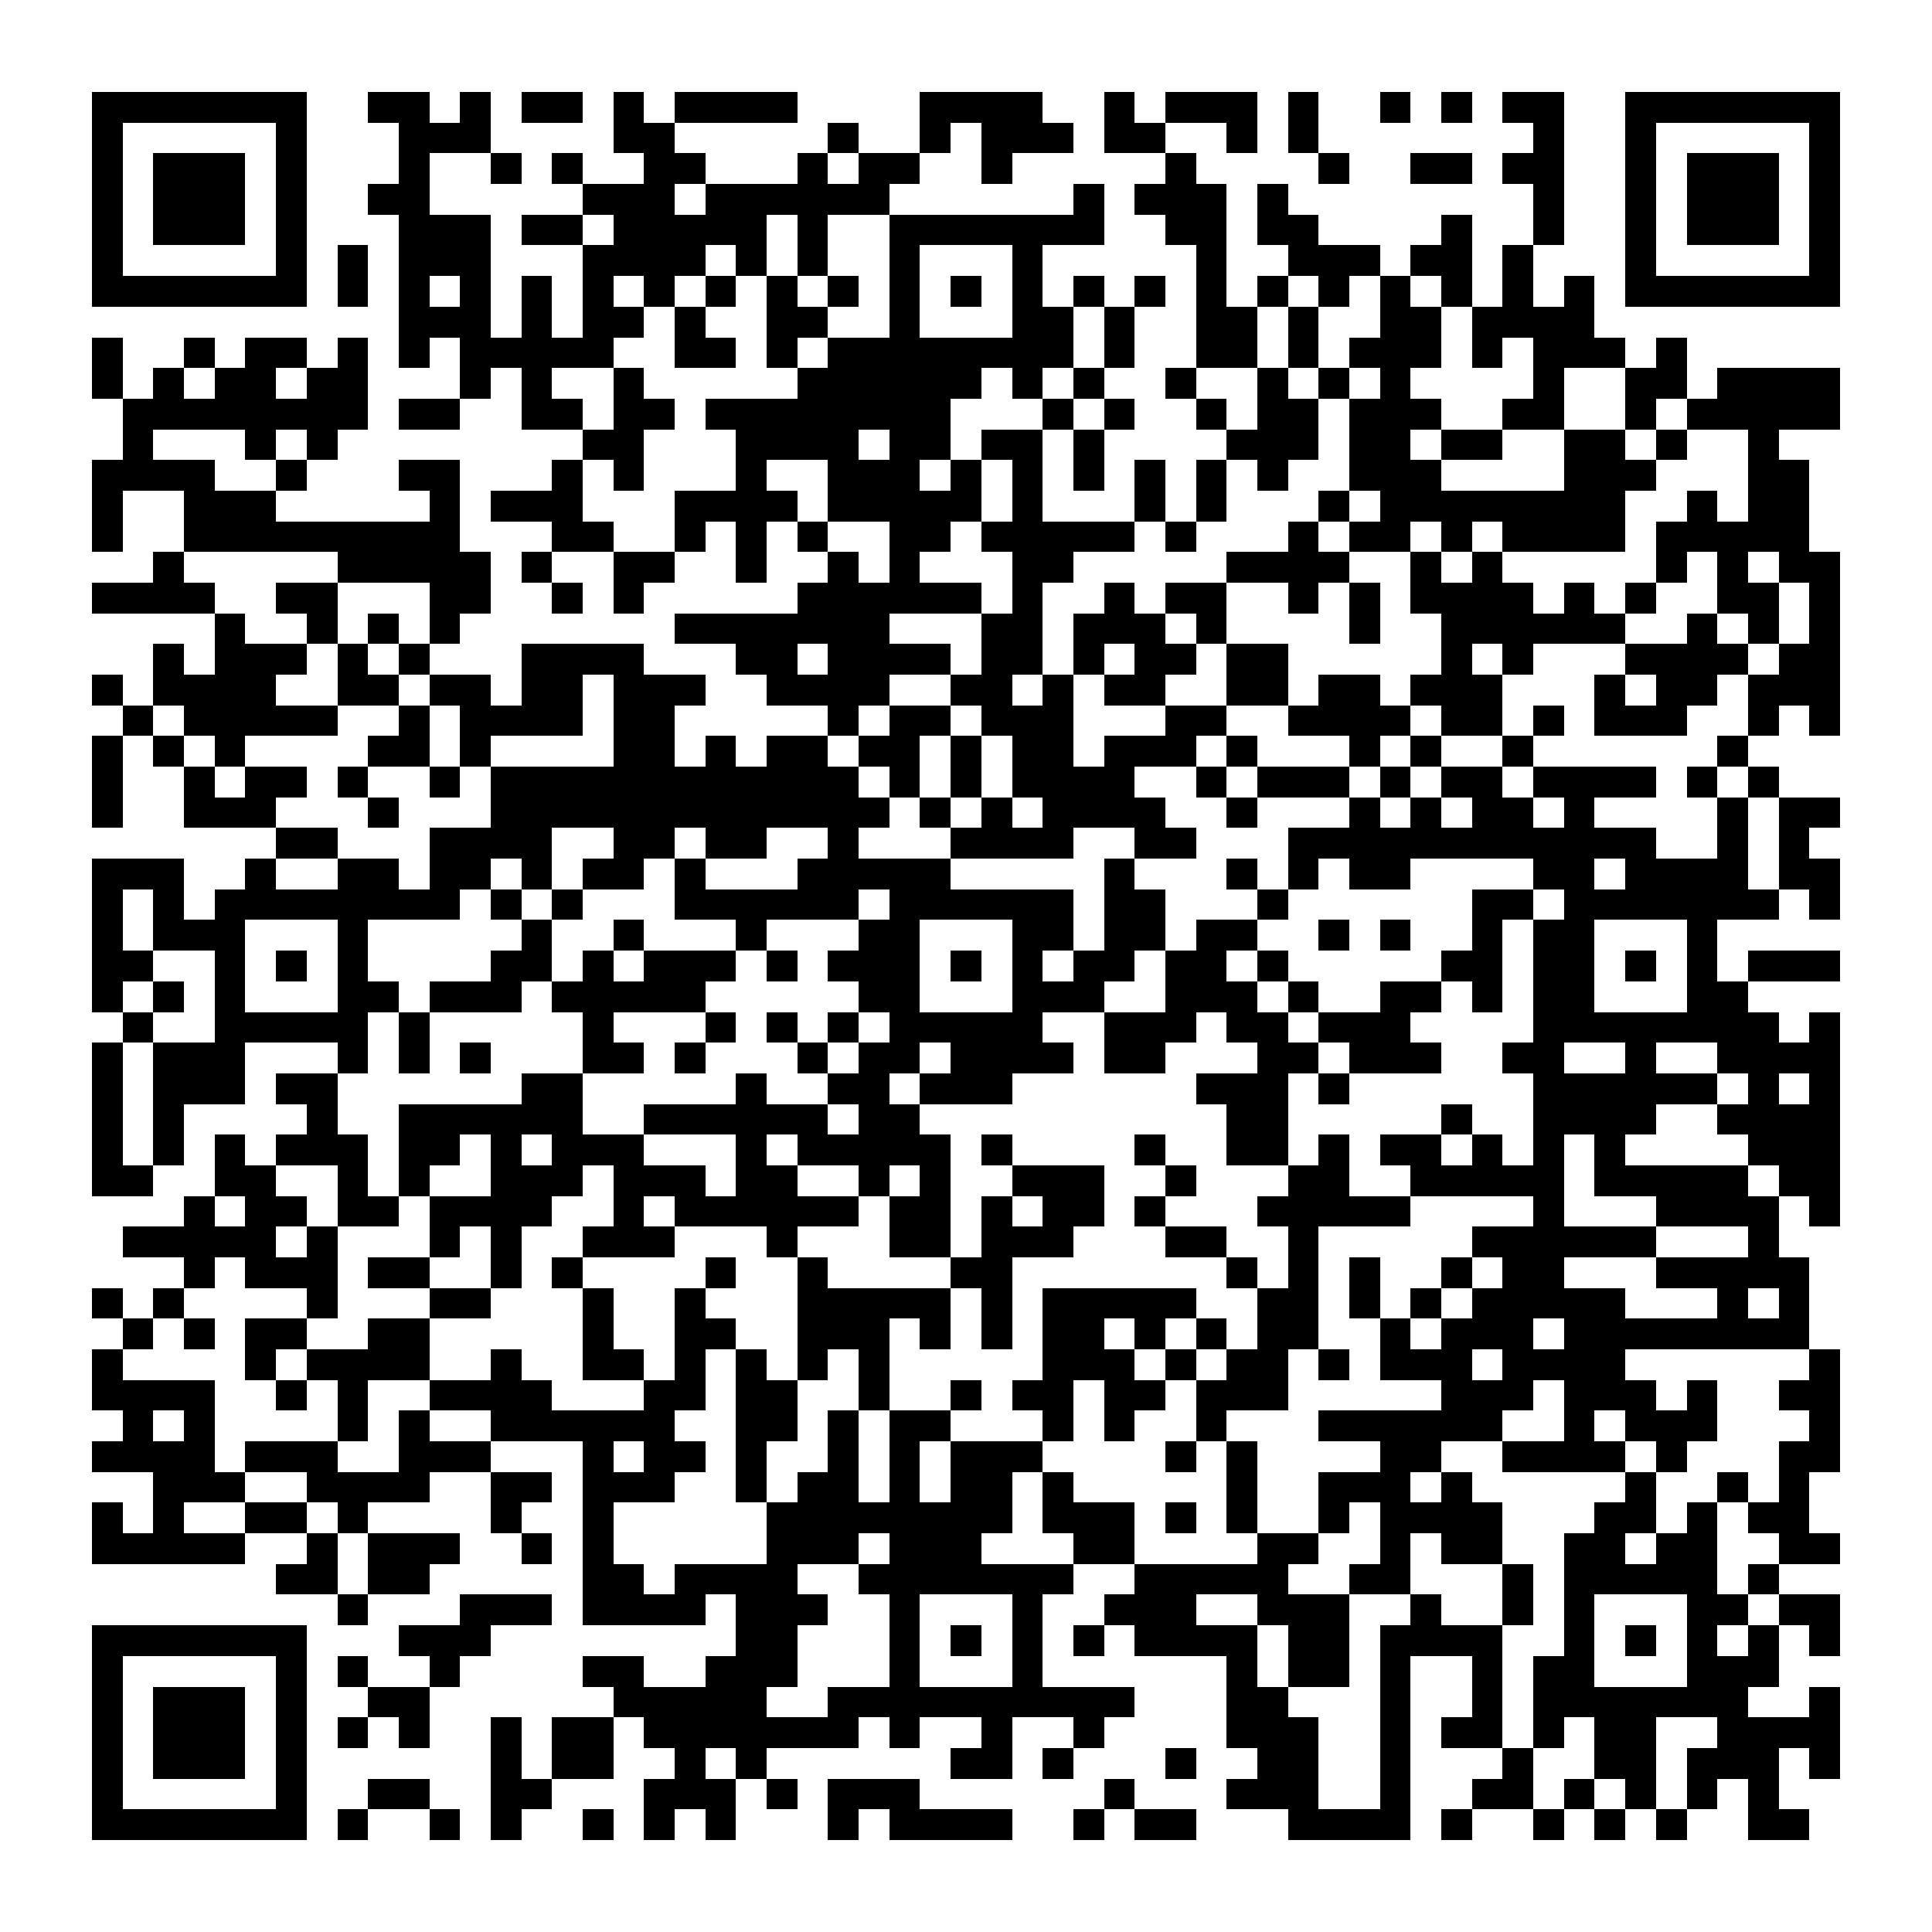 <?xml version="1.0" encoding="UTF-8"?><svg xmlns="http://www.w3.org/2000/svg" width="256" height="256" viewBox="0 0 63 63" shape-rendering="crispEdges"><rect x="0" y="0" width="63" height="63" fill="#ffffff" /><rect x="3" y="3" width="7" height="1" fill="#000000" /><rect x="12" y="3" width="2" height="1" fill="#000000" /><rect x="15" y="3" width="1" height="1" fill="#000000" /><rect x="17" y="3" width="2" height="1" fill="#000000" /><rect x="20" y="3" width="1" height="1" fill="#000000" /><rect x="22" y="3" width="4" height="1" fill="#000000" /><rect x="30" y="3" width="4" height="1" fill="#000000" /><rect x="36" y="3" width="1" height="1" fill="#000000" /><rect x="38" y="3" width="3" height="1" fill="#000000" /><rect x="42" y="3" width="1" height="1" fill="#000000" /><rect x="45" y="3" width="1" height="1" fill="#000000" /><rect x="47" y="3" width="1" height="1" fill="#000000" /><rect x="49" y="3" width="2" height="1" fill="#000000" /><rect x="53" y="3" width="7" height="1" fill="#000000" /><rect x="3" y="4" width="1" height="1" fill="#000000" /><rect x="9" y="4" width="1" height="1" fill="#000000" /><rect x="13" y="4" width="3" height="1" fill="#000000" /><rect x="20" y="4" width="2" height="1" fill="#000000" /><rect x="27" y="4" width="1" height="1" fill="#000000" /><rect x="30" y="4" width="1" height="1" fill="#000000" /><rect x="32" y="4" width="3" height="1" fill="#000000" /><rect x="36" y="4" width="2" height="1" fill="#000000" /><rect x="40" y="4" width="1" height="1" fill="#000000" /><rect x="42" y="4" width="1" height="1" fill="#000000" /><rect x="50" y="4" width="1" height="1" fill="#000000" /><rect x="53" y="4" width="1" height="1" fill="#000000" /><rect x="59" y="4" width="1" height="1" fill="#000000" /><rect x="3" y="5" width="1" height="1" fill="#000000" /><rect x="5" y="5" width="3" height="1" fill="#000000" /><rect x="9" y="5" width="1" height="1" fill="#000000" /><rect x="13" y="5" width="1" height="1" fill="#000000" /><rect x="16" y="5" width="1" height="1" fill="#000000" /><rect x="18" y="5" width="1" height="1" fill="#000000" /><rect x="21" y="5" width="2" height="1" fill="#000000" /><rect x="26" y="5" width="1" height="1" fill="#000000" /><rect x="28" y="5" width="2" height="1" fill="#000000" /><rect x="32" y="5" width="1" height="1" fill="#000000" /><rect x="38" y="5" width="1" height="1" fill="#000000" /><rect x="43" y="5" width="1" height="1" fill="#000000" /><rect x="46" y="5" width="2" height="1" fill="#000000" /><rect x="49" y="5" width="2" height="1" fill="#000000" /><rect x="53" y="5" width="1" height="1" fill="#000000" /><rect x="55" y="5" width="3" height="1" fill="#000000" /><rect x="59" y="5" width="1" height="1" fill="#000000" /><rect x="3" y="6" width="1" height="1" fill="#000000" /><rect x="5" y="6" width="3" height="1" fill="#000000" /><rect x="9" y="6" width="1" height="1" fill="#000000" /><rect x="12" y="6" width="2" height="1" fill="#000000" /><rect x="19" y="6" width="3" height="1" fill="#000000" /><rect x="23" y="6" width="6" height="1" fill="#000000" /><rect x="35" y="6" width="1" height="1" fill="#000000" /><rect x="37" y="6" width="3" height="1" fill="#000000" /><rect x="41" y="6" width="1" height="1" fill="#000000" /><rect x="50" y="6" width="1" height="1" fill="#000000" /><rect x="53" y="6" width="1" height="1" fill="#000000" /><rect x="55" y="6" width="3" height="1" fill="#000000" /><rect x="59" y="6" width="1" height="1" fill="#000000" /><rect x="3" y="7" width="1" height="1" fill="#000000" /><rect x="5" y="7" width="3" height="1" fill="#000000" /><rect x="9" y="7" width="1" height="1" fill="#000000" /><rect x="13" y="7" width="3" height="1" fill="#000000" /><rect x="17" y="7" width="2" height="1" fill="#000000" /><rect x="20" y="7" width="5" height="1" fill="#000000" /><rect x="26" y="7" width="1" height="1" fill="#000000" /><rect x="29" y="7" width="7" height="1" fill="#000000" /><rect x="38" y="7" width="2" height="1" fill="#000000" /><rect x="41" y="7" width="2" height="1" fill="#000000" /><rect x="47" y="7" width="1" height="1" fill="#000000" /><rect x="50" y="7" width="1" height="1" fill="#000000" /><rect x="53" y="7" width="1" height="1" fill="#000000" /><rect x="55" y="7" width="3" height="1" fill="#000000" /><rect x="59" y="7" width="1" height="1" fill="#000000" /><rect x="3" y="8" width="1" height="1" fill="#000000" /><rect x="9" y="8" width="1" height="1" fill="#000000" /><rect x="11" y="8" width="1" height="1" fill="#000000" /><rect x="13" y="8" width="3" height="1" fill="#000000" /><rect x="19" y="8" width="4" height="1" fill="#000000" /><rect x="24" y="8" width="1" height="1" fill="#000000" /><rect x="26" y="8" width="1" height="1" fill="#000000" /><rect x="29" y="8" width="1" height="1" fill="#000000" /><rect x="33" y="8" width="1" height="1" fill="#000000" /><rect x="39" y="8" width="1" height="1" fill="#000000" /><rect x="42" y="8" width="3" height="1" fill="#000000" /><rect x="46" y="8" width="2" height="1" fill="#000000" /><rect x="49" y="8" width="1" height="1" fill="#000000" /><rect x="53" y="8" width="1" height="1" fill="#000000" /><rect x="59" y="8" width="1" height="1" fill="#000000" /><rect x="3" y="9" width="7" height="1" fill="#000000" /><rect x="11" y="9" width="1" height="1" fill="#000000" /><rect x="13" y="9" width="1" height="1" fill="#000000" /><rect x="15" y="9" width="1" height="1" fill="#000000" /><rect x="17" y="9" width="1" height="1" fill="#000000" /><rect x="19" y="9" width="1" height="1" fill="#000000" /><rect x="21" y="9" width="1" height="1" fill="#000000" /><rect x="23" y="9" width="1" height="1" fill="#000000" /><rect x="25" y="9" width="1" height="1" fill="#000000" /><rect x="27" y="9" width="1" height="1" fill="#000000" /><rect x="29" y="9" width="1" height="1" fill="#000000" /><rect x="31" y="9" width="1" height="1" fill="#000000" /><rect x="33" y="9" width="1" height="1" fill="#000000" /><rect x="35" y="9" width="1" height="1" fill="#000000" /><rect x="37" y="9" width="1" height="1" fill="#000000" /><rect x="39" y="9" width="1" height="1" fill="#000000" /><rect x="41" y="9" width="1" height="1" fill="#000000" /><rect x="43" y="9" width="1" height="1" fill="#000000" /><rect x="45" y="9" width="1" height="1" fill="#000000" /><rect x="47" y="9" width="1" height="1" fill="#000000" /><rect x="49" y="9" width="1" height="1" fill="#000000" /><rect x="51" y="9" width="1" height="1" fill="#000000" /><rect x="53" y="9" width="7" height="1" fill="#000000" /><rect x="13" y="10" width="3" height="1" fill="#000000" /><rect x="17" y="10" width="1" height="1" fill="#000000" /><rect x="19" y="10" width="2" height="1" fill="#000000" /><rect x="22" y="10" width="1" height="1" fill="#000000" /><rect x="25" y="10" width="2" height="1" fill="#000000" /><rect x="29" y="10" width="1" height="1" fill="#000000" /><rect x="33" y="10" width="2" height="1" fill="#000000" /><rect x="36" y="10" width="1" height="1" fill="#000000" /><rect x="39" y="10" width="2" height="1" fill="#000000" /><rect x="42" y="10" width="1" height="1" fill="#000000" /><rect x="45" y="10" width="2" height="1" fill="#000000" /><rect x="48" y="10" width="4" height="1" fill="#000000" /><rect x="3" y="11" width="1" height="1" fill="#000000" /><rect x="6" y="11" width="1" height="1" fill="#000000" /><rect x="8" y="11" width="2" height="1" fill="#000000" /><rect x="11" y="11" width="1" height="1" fill="#000000" /><rect x="13" y="11" width="1" height="1" fill="#000000" /><rect x="15" y="11" width="5" height="1" fill="#000000" /><rect x="22" y="11" width="2" height="1" fill="#000000" /><rect x="25" y="11" width="1" height="1" fill="#000000" /><rect x="27" y="11" width="8" height="1" fill="#000000" /><rect x="36" y="11" width="1" height="1" fill="#000000" /><rect x="39" y="11" width="2" height="1" fill="#000000" /><rect x="42" y="11" width="1" height="1" fill="#000000" /><rect x="44" y="11" width="3" height="1" fill="#000000" /><rect x="48" y="11" width="1" height="1" fill="#000000" /><rect x="50" y="11" width="3" height="1" fill="#000000" /><rect x="54" y="11" width="1" height="1" fill="#000000" /><rect x="3" y="12" width="1" height="1" fill="#000000" /><rect x="5" y="12" width="1" height="1" fill="#000000" /><rect x="7" y="12" width="2" height="1" fill="#000000" /><rect x="10" y="12" width="2" height="1" fill="#000000" /><rect x="15" y="12" width="1" height="1" fill="#000000" /><rect x="17" y="12" width="1" height="1" fill="#000000" /><rect x="20" y="12" width="1" height="1" fill="#000000" /><rect x="26" y="12" width="6" height="1" fill="#000000" /><rect x="33" y="12" width="1" height="1" fill="#000000" /><rect x="35" y="12" width="1" height="1" fill="#000000" /><rect x="38" y="12" width="1" height="1" fill="#000000" /><rect x="41" y="12" width="1" height="1" fill="#000000" /><rect x="43" y="12" width="1" height="1" fill="#000000" /><rect x="45" y="12" width="1" height="1" fill="#000000" /><rect x="50" y="12" width="1" height="1" fill="#000000" /><rect x="53" y="12" width="2" height="1" fill="#000000" /><rect x="56" y="12" width="4" height="1" fill="#000000" /><rect x="4" y="13" width="8" height="1" fill="#000000" /><rect x="13" y="13" width="2" height="1" fill="#000000" /><rect x="17" y="13" width="2" height="1" fill="#000000" /><rect x="20" y="13" width="2" height="1" fill="#000000" /><rect x="23" y="13" width="8" height="1" fill="#000000" /><rect x="34" y="13" width="1" height="1" fill="#000000" /><rect x="36" y="13" width="1" height="1" fill="#000000" /><rect x="39" y="13" width="1" height="1" fill="#000000" /><rect x="41" y="13" width="2" height="1" fill="#000000" /><rect x="44" y="13" width="3" height="1" fill="#000000" /><rect x="49" y="13" width="2" height="1" fill="#000000" /><rect x="53" y="13" width="1" height="1" fill="#000000" /><rect x="55" y="13" width="5" height="1" fill="#000000" /><rect x="4" y="14" width="1" height="1" fill="#000000" /><rect x="8" y="14" width="1" height="1" fill="#000000" /><rect x="10" y="14" width="1" height="1" fill="#000000" /><rect x="19" y="14" width="2" height="1" fill="#000000" /><rect x="24" y="14" width="4" height="1" fill="#000000" /><rect x="29" y="14" width="2" height="1" fill="#000000" /><rect x="32" y="14" width="2" height="1" fill="#000000" /><rect x="35" y="14" width="1" height="1" fill="#000000" /><rect x="40" y="14" width="3" height="1" fill="#000000" /><rect x="44" y="14" width="2" height="1" fill="#000000" /><rect x="47" y="14" width="2" height="1" fill="#000000" /><rect x="51" y="14" width="2" height="1" fill="#000000" /><rect x="54" y="14" width="1" height="1" fill="#000000" /><rect x="57" y="14" width="1" height="1" fill="#000000" /><rect x="3" y="15" width="4" height="1" fill="#000000" /><rect x="9" y="15" width="1" height="1" fill="#000000" /><rect x="13" y="15" width="2" height="1" fill="#000000" /><rect x="18" y="15" width="1" height="1" fill="#000000" /><rect x="20" y="15" width="1" height="1" fill="#000000" /><rect x="24" y="15" width="1" height="1" fill="#000000" /><rect x="27" y="15" width="3" height="1" fill="#000000" /><rect x="31" y="15" width="1" height="1" fill="#000000" /><rect x="33" y="15" width="1" height="1" fill="#000000" /><rect x="35" y="15" width="1" height="1" fill="#000000" /><rect x="37" y="15" width="1" height="1" fill="#000000" /><rect x="39" y="15" width="1" height="1" fill="#000000" /><rect x="41" y="15" width="1" height="1" fill="#000000" /><rect x="44" y="15" width="3" height="1" fill="#000000" /><rect x="51" y="15" width="3" height="1" fill="#000000" /><rect x="57" y="15" width="2" height="1" fill="#000000" /><rect x="3" y="16" width="1" height="1" fill="#000000" /><rect x="6" y="16" width="3" height="1" fill="#000000" /><rect x="14" y="16" width="1" height="1" fill="#000000" /><rect x="16" y="16" width="3" height="1" fill="#000000" /><rect x="22" y="16" width="4" height="1" fill="#000000" /><rect x="27" y="16" width="5" height="1" fill="#000000" /><rect x="33" y="16" width="1" height="1" fill="#000000" /><rect x="37" y="16" width="1" height="1" fill="#000000" /><rect x="39" y="16" width="1" height="1" fill="#000000" /><rect x="43" y="16" width="1" height="1" fill="#000000" /><rect x="45" y="16" width="8" height="1" fill="#000000" /><rect x="55" y="16" width="1" height="1" fill="#000000" /><rect x="57" y="16" width="2" height="1" fill="#000000" /><rect x="3" y="17" width="1" height="1" fill="#000000" /><rect x="6" y="17" width="9" height="1" fill="#000000" /><rect x="18" y="17" width="2" height="1" fill="#000000" /><rect x="22" y="17" width="1" height="1" fill="#000000" /><rect x="24" y="17" width="1" height="1" fill="#000000" /><rect x="26" y="17" width="1" height="1" fill="#000000" /><rect x="29" y="17" width="2" height="1" fill="#000000" /><rect x="32" y="17" width="5" height="1" fill="#000000" /><rect x="38" y="17" width="1" height="1" fill="#000000" /><rect x="42" y="17" width="1" height="1" fill="#000000" /><rect x="44" y="17" width="2" height="1" fill="#000000" /><rect x="47" y="17" width="1" height="1" fill="#000000" /><rect x="49" y="17" width="4" height="1" fill="#000000" /><rect x="54" y="17" width="5" height="1" fill="#000000" /><rect x="5" y="18" width="1" height="1" fill="#000000" /><rect x="11" y="18" width="5" height="1" fill="#000000" /><rect x="17" y="18" width="1" height="1" fill="#000000" /><rect x="20" y="18" width="2" height="1" fill="#000000" /><rect x="24" y="18" width="1" height="1" fill="#000000" /><rect x="27" y="18" width="1" height="1" fill="#000000" /><rect x="29" y="18" width="1" height="1" fill="#000000" /><rect x="33" y="18" width="2" height="1" fill="#000000" /><rect x="40" y="18" width="4" height="1" fill="#000000" /><rect x="46" y="18" width="1" height="1" fill="#000000" /><rect x="48" y="18" width="1" height="1" fill="#000000" /><rect x="54" y="18" width="1" height="1" fill="#000000" /><rect x="56" y="18" width="1" height="1" fill="#000000" /><rect x="58" y="18" width="2" height="1" fill="#000000" /><rect x="3" y="19" width="4" height="1" fill="#000000" /><rect x="9" y="19" width="2" height="1" fill="#000000" /><rect x="14" y="19" width="2" height="1" fill="#000000" /><rect x="18" y="19" width="1" height="1" fill="#000000" /><rect x="20" y="19" width="1" height="1" fill="#000000" /><rect x="26" y="19" width="6" height="1" fill="#000000" /><rect x="33" y="19" width="1" height="1" fill="#000000" /><rect x="36" y="19" width="1" height="1" fill="#000000" /><rect x="38" y="19" width="2" height="1" fill="#000000" /><rect x="42" y="19" width="1" height="1" fill="#000000" /><rect x="44" y="19" width="1" height="1" fill="#000000" /><rect x="46" y="19" width="4" height="1" fill="#000000" /><rect x="51" y="19" width="1" height="1" fill="#000000" /><rect x="53" y="19" width="1" height="1" fill="#000000" /><rect x="56" y="19" width="2" height="1" fill="#000000" /><rect x="59" y="19" width="1" height="1" fill="#000000" /><rect x="7" y="20" width="1" height="1" fill="#000000" /><rect x="10" y="20" width="1" height="1" fill="#000000" /><rect x="12" y="20" width="1" height="1" fill="#000000" /><rect x="14" y="20" width="1" height="1" fill="#000000" /><rect x="22" y="20" width="7" height="1" fill="#000000" /><rect x="32" y="20" width="2" height="1" fill="#000000" /><rect x="35" y="20" width="3" height="1" fill="#000000" /><rect x="39" y="20" width="1" height="1" fill="#000000" /><rect x="44" y="20" width="1" height="1" fill="#000000" /><rect x="47" y="20" width="6" height="1" fill="#000000" /><rect x="55" y="20" width="1" height="1" fill="#000000" /><rect x="57" y="20" width="1" height="1" fill="#000000" /><rect x="59" y="20" width="1" height="1" fill="#000000" /><rect x="5" y="21" width="1" height="1" fill="#000000" /><rect x="7" y="21" width="3" height="1" fill="#000000" /><rect x="11" y="21" width="1" height="1" fill="#000000" /><rect x="13" y="21" width="1" height="1" fill="#000000" /><rect x="17" y="21" width="4" height="1" fill="#000000" /><rect x="24" y="21" width="2" height="1" fill="#000000" /><rect x="27" y="21" width="4" height="1" fill="#000000" /><rect x="32" y="21" width="2" height="1" fill="#000000" /><rect x="35" y="21" width="1" height="1" fill="#000000" /><rect x="37" y="21" width="2" height="1" fill="#000000" /><rect x="40" y="21" width="2" height="1" fill="#000000" /><rect x="47" y="21" width="1" height="1" fill="#000000" /><rect x="49" y="21" width="1" height="1" fill="#000000" /><rect x="53" y="21" width="4" height="1" fill="#000000" /><rect x="58" y="21" width="2" height="1" fill="#000000" /><rect x="3" y="22" width="1" height="1" fill="#000000" /><rect x="5" y="22" width="4" height="1" fill="#000000" /><rect x="11" y="22" width="2" height="1" fill="#000000" /><rect x="14" y="22" width="2" height="1" fill="#000000" /><rect x="17" y="22" width="2" height="1" fill="#000000" /><rect x="20" y="22" width="3" height="1" fill="#000000" /><rect x="25" y="22" width="4" height="1" fill="#000000" /><rect x="31" y="22" width="2" height="1" fill="#000000" /><rect x="34" y="22" width="1" height="1" fill="#000000" /><rect x="36" y="22" width="2" height="1" fill="#000000" /><rect x="40" y="22" width="2" height="1" fill="#000000" /><rect x="43" y="22" width="2" height="1" fill="#000000" /><rect x="46" y="22" width="3" height="1" fill="#000000" /><rect x="52" y="22" width="1" height="1" fill="#000000" /><rect x="54" y="22" width="2" height="1" fill="#000000" /><rect x="57" y="22" width="3" height="1" fill="#000000" /><rect x="4" y="23" width="1" height="1" fill="#000000" /><rect x="6" y="23" width="5" height="1" fill="#000000" /><rect x="13" y="23" width="1" height="1" fill="#000000" /><rect x="15" y="23" width="4" height="1" fill="#000000" /><rect x="20" y="23" width="2" height="1" fill="#000000" /><rect x="27" y="23" width="1" height="1" fill="#000000" /><rect x="29" y="23" width="2" height="1" fill="#000000" /><rect x="32" y="23" width="3" height="1" fill="#000000" /><rect x="38" y="23" width="2" height="1" fill="#000000" /><rect x="42" y="23" width="4" height="1" fill="#000000" /><rect x="47" y="23" width="2" height="1" fill="#000000" /><rect x="50" y="23" width="1" height="1" fill="#000000" /><rect x="52" y="23" width="3" height="1" fill="#000000" /><rect x="57" y="23" width="1" height="1" fill="#000000" /><rect x="59" y="23" width="1" height="1" fill="#000000" /><rect x="3" y="24" width="1" height="1" fill="#000000" /><rect x="5" y="24" width="1" height="1" fill="#000000" /><rect x="7" y="24" width="1" height="1" fill="#000000" /><rect x="12" y="24" width="2" height="1" fill="#000000" /><rect x="15" y="24" width="1" height="1" fill="#000000" /><rect x="20" y="24" width="2" height="1" fill="#000000" /><rect x="23" y="24" width="1" height="1" fill="#000000" /><rect x="25" y="24" width="2" height="1" fill="#000000" /><rect x="28" y="24" width="2" height="1" fill="#000000" /><rect x="31" y="24" width="1" height="1" fill="#000000" /><rect x="33" y="24" width="2" height="1" fill="#000000" /><rect x="36" y="24" width="3" height="1" fill="#000000" /><rect x="40" y="24" width="1" height="1" fill="#000000" /><rect x="44" y="24" width="1" height="1" fill="#000000" /><rect x="46" y="24" width="1" height="1" fill="#000000" /><rect x="49" y="24" width="1" height="1" fill="#000000" /><rect x="56" y="24" width="1" height="1" fill="#000000" /><rect x="3" y="25" width="1" height="1" fill="#000000" /><rect x="6" y="25" width="1" height="1" fill="#000000" /><rect x="8" y="25" width="2" height="1" fill="#000000" /><rect x="11" y="25" width="1" height="1" fill="#000000" /><rect x="14" y="25" width="1" height="1" fill="#000000" /><rect x="16" y="25" width="12" height="1" fill="#000000" /><rect x="29" y="25" width="1" height="1" fill="#000000" /><rect x="31" y="25" width="1" height="1" fill="#000000" /><rect x="33" y="25" width="4" height="1" fill="#000000" /><rect x="39" y="25" width="1" height="1" fill="#000000" /><rect x="41" y="25" width="3" height="1" fill="#000000" /><rect x="45" y="25" width="1" height="1" fill="#000000" /><rect x="47" y="25" width="2" height="1" fill="#000000" /><rect x="50" y="25" width="4" height="1" fill="#000000" /><rect x="55" y="25" width="1" height="1" fill="#000000" /><rect x="57" y="25" width="1" height="1" fill="#000000" /><rect x="3" y="26" width="1" height="1" fill="#000000" /><rect x="6" y="26" width="3" height="1" fill="#000000" /><rect x="12" y="26" width="1" height="1" fill="#000000" /><rect x="16" y="26" width="13" height="1" fill="#000000" /><rect x="30" y="26" width="1" height="1" fill="#000000" /><rect x="32" y="26" width="1" height="1" fill="#000000" /><rect x="34" y="26" width="4" height="1" fill="#000000" /><rect x="40" y="26" width="1" height="1" fill="#000000" /><rect x="44" y="26" width="1" height="1" fill="#000000" /><rect x="46" y="26" width="1" height="1" fill="#000000" /><rect x="48" y="26" width="2" height="1" fill="#000000" /><rect x="51" y="26" width="1" height="1" fill="#000000" /><rect x="56" y="26" width="1" height="1" fill="#000000" /><rect x="58" y="26" width="2" height="1" fill="#000000" /><rect x="9" y="27" width="2" height="1" fill="#000000" /><rect x="14" y="27" width="4" height="1" fill="#000000" /><rect x="20" y="27" width="2" height="1" fill="#000000" /><rect x="23" y="27" width="2" height="1" fill="#000000" /><rect x="27" y="27" width="1" height="1" fill="#000000" /><rect x="31" y="27" width="4" height="1" fill="#000000" /><rect x="37" y="27" width="2" height="1" fill="#000000" /><rect x="42" y="27" width="12" height="1" fill="#000000" /><rect x="56" y="27" width="1" height="1" fill="#000000" /><rect x="58" y="27" width="1" height="1" fill="#000000" /><rect x="3" y="28" width="3" height="1" fill="#000000" /><rect x="8" y="28" width="1" height="1" fill="#000000" /><rect x="11" y="28" width="2" height="1" fill="#000000" /><rect x="14" y="28" width="2" height="1" fill="#000000" /><rect x="17" y="28" width="1" height="1" fill="#000000" /><rect x="19" y="28" width="2" height="1" fill="#000000" /><rect x="22" y="28" width="1" height="1" fill="#000000" /><rect x="26" y="28" width="5" height="1" fill="#000000" /><rect x="36" y="28" width="1" height="1" fill="#000000" /><rect x="40" y="28" width="1" height="1" fill="#000000" /><rect x="42" y="28" width="1" height="1" fill="#000000" /><rect x="44" y="28" width="2" height="1" fill="#000000" /><rect x="50" y="28" width="2" height="1" fill="#000000" /><rect x="53" y="28" width="4" height="1" fill="#000000" /><rect x="58" y="28" width="2" height="1" fill="#000000" /><rect x="3" y="29" width="1" height="1" fill="#000000" /><rect x="5" y="29" width="1" height="1" fill="#000000" /><rect x="7" y="29" width="8" height="1" fill="#000000" /><rect x="16" y="29" width="1" height="1" fill="#000000" /><rect x="18" y="29" width="1" height="1" fill="#000000" /><rect x="22" y="29" width="6" height="1" fill="#000000" /><rect x="29" y="29" width="6" height="1" fill="#000000" /><rect x="36" y="29" width="2" height="1" fill="#000000" /><rect x="41" y="29" width="1" height="1" fill="#000000" /><rect x="48" y="29" width="2" height="1" fill="#000000" /><rect x="51" y="29" width="7" height="1" fill="#000000" /><rect x="59" y="29" width="1" height="1" fill="#000000" /><rect x="3" y="30" width="1" height="1" fill="#000000" /><rect x="5" y="30" width="3" height="1" fill="#000000" /><rect x="11" y="30" width="1" height="1" fill="#000000" /><rect x="17" y="30" width="1" height="1" fill="#000000" /><rect x="20" y="30" width="1" height="1" fill="#000000" /><rect x="24" y="30" width="1" height="1" fill="#000000" /><rect x="28" y="30" width="2" height="1" fill="#000000" /><rect x="33" y="30" width="2" height="1" fill="#000000" /><rect x="36" y="30" width="2" height="1" fill="#000000" /><rect x="39" y="30" width="2" height="1" fill="#000000" /><rect x="43" y="30" width="1" height="1" fill="#000000" /><rect x="45" y="30" width="1" height="1" fill="#000000" /><rect x="48" y="30" width="1" height="1" fill="#000000" /><rect x="50" y="30" width="2" height="1" fill="#000000" /><rect x="55" y="30" width="1" height="1" fill="#000000" /><rect x="3" y="31" width="2" height="1" fill="#000000" /><rect x="7" y="31" width="1" height="1" fill="#000000" /><rect x="9" y="31" width="1" height="1" fill="#000000" /><rect x="11" y="31" width="1" height="1" fill="#000000" /><rect x="16" y="31" width="2" height="1" fill="#000000" /><rect x="19" y="31" width="1" height="1" fill="#000000" /><rect x="21" y="31" width="3" height="1" fill="#000000" /><rect x="25" y="31" width="1" height="1" fill="#000000" /><rect x="27" y="31" width="3" height="1" fill="#000000" /><rect x="31" y="31" width="1" height="1" fill="#000000" /><rect x="33" y="31" width="1" height="1" fill="#000000" /><rect x="35" y="31" width="2" height="1" fill="#000000" /><rect x="38" y="31" width="2" height="1" fill="#000000" /><rect x="41" y="31" width="1" height="1" fill="#000000" /><rect x="47" y="31" width="2" height="1" fill="#000000" /><rect x="50" y="31" width="2" height="1" fill="#000000" /><rect x="53" y="31" width="1" height="1" fill="#000000" /><rect x="55" y="31" width="1" height="1" fill="#000000" /><rect x="57" y="31" width="3" height="1" fill="#000000" /><rect x="3" y="32" width="1" height="1" fill="#000000" /><rect x="5" y="32" width="1" height="1" fill="#000000" /><rect x="7" y="32" width="1" height="1" fill="#000000" /><rect x="11" y="32" width="2" height="1" fill="#000000" /><rect x="14" y="32" width="3" height="1" fill="#000000" /><rect x="18" y="32" width="5" height="1" fill="#000000" /><rect x="28" y="32" width="2" height="1" fill="#000000" /><rect x="33" y="32" width="3" height="1" fill="#000000" /><rect x="38" y="32" width="3" height="1" fill="#000000" /><rect x="42" y="32" width="1" height="1" fill="#000000" /><rect x="45" y="32" width="2" height="1" fill="#000000" /><rect x="48" y="32" width="1" height="1" fill="#000000" /><rect x="50" y="32" width="2" height="1" fill="#000000" /><rect x="55" y="32" width="2" height="1" fill="#000000" /><rect x="4" y="33" width="1" height="1" fill="#000000" /><rect x="7" y="33" width="5" height="1" fill="#000000" /><rect x="13" y="33" width="1" height="1" fill="#000000" /><rect x="19" y="33" width="1" height="1" fill="#000000" /><rect x="23" y="33" width="1" height="1" fill="#000000" /><rect x="25" y="33" width="1" height="1" fill="#000000" /><rect x="27" y="33" width="1" height="1" fill="#000000" /><rect x="29" y="33" width="5" height="1" fill="#000000" /><rect x="36" y="33" width="3" height="1" fill="#000000" /><rect x="40" y="33" width="2" height="1" fill="#000000" /><rect x="43" y="33" width="3" height="1" fill="#000000" /><rect x="50" y="33" width="8" height="1" fill="#000000" /><rect x="59" y="33" width="1" height="1" fill="#000000" /><rect x="3" y="34" width="1" height="1" fill="#000000" /><rect x="5" y="34" width="3" height="1" fill="#000000" /><rect x="11" y="34" width="1" height="1" fill="#000000" /><rect x="13" y="34" width="1" height="1" fill="#000000" /><rect x="15" y="34" width="1" height="1" fill="#000000" /><rect x="19" y="34" width="2" height="1" fill="#000000" /><rect x="22" y="34" width="1" height="1" fill="#000000" /><rect x="26" y="34" width="1" height="1" fill="#000000" /><rect x="28" y="34" width="2" height="1" fill="#000000" /><rect x="31" y="34" width="4" height="1" fill="#000000" /><rect x="36" y="34" width="2" height="1" fill="#000000" /><rect x="41" y="34" width="2" height="1" fill="#000000" /><rect x="44" y="34" width="3" height="1" fill="#000000" /><rect x="49" y="34" width="2" height="1" fill="#000000" /><rect x="53" y="34" width="1" height="1" fill="#000000" /><rect x="56" y="34" width="4" height="1" fill="#000000" /><rect x="3" y="35" width="1" height="1" fill="#000000" /><rect x="5" y="35" width="3" height="1" fill="#000000" /><rect x="9" y="35" width="2" height="1" fill="#000000" /><rect x="17" y="35" width="2" height="1" fill="#000000" /><rect x="24" y="35" width="1" height="1" fill="#000000" /><rect x="27" y="35" width="2" height="1" fill="#000000" /><rect x="30" y="35" width="3" height="1" fill="#000000" /><rect x="39" y="35" width="3" height="1" fill="#000000" /><rect x="43" y="35" width="1" height="1" fill="#000000" /><rect x="50" y="35" width="6" height="1" fill="#000000" /><rect x="57" y="35" width="1" height="1" fill="#000000" /><rect x="59" y="35" width="1" height="1" fill="#000000" /><rect x="3" y="36" width="1" height="1" fill="#000000" /><rect x="5" y="36" width="1" height="1" fill="#000000" /><rect x="10" y="36" width="1" height="1" fill="#000000" /><rect x="13" y="36" width="6" height="1" fill="#000000" /><rect x="21" y="36" width="6" height="1" fill="#000000" /><rect x="28" y="36" width="2" height="1" fill="#000000" /><rect x="40" y="36" width="2" height="1" fill="#000000" /><rect x="47" y="36" width="1" height="1" fill="#000000" /><rect x="50" y="36" width="4" height="1" fill="#000000" /><rect x="56" y="36" width="4" height="1" fill="#000000" /><rect x="3" y="37" width="1" height="1" fill="#000000" /><rect x="5" y="37" width="1" height="1" fill="#000000" /><rect x="7" y="37" width="1" height="1" fill="#000000" /><rect x="9" y="37" width="3" height="1" fill="#000000" /><rect x="13" y="37" width="2" height="1" fill="#000000" /><rect x="16" y="37" width="1" height="1" fill="#000000" /><rect x="18" y="37" width="3" height="1" fill="#000000" /><rect x="24" y="37" width="1" height="1" fill="#000000" /><rect x="26" y="37" width="5" height="1" fill="#000000" /><rect x="32" y="37" width="1" height="1" fill="#000000" /><rect x="37" y="37" width="1" height="1" fill="#000000" /><rect x="40" y="37" width="2" height="1" fill="#000000" /><rect x="43" y="37" width="1" height="1" fill="#000000" /><rect x="45" y="37" width="2" height="1" fill="#000000" /><rect x="48" y="37" width="1" height="1" fill="#000000" /><rect x="50" y="37" width="1" height="1" fill="#000000" /><rect x="52" y="37" width="1" height="1" fill="#000000" /><rect x="57" y="37" width="3" height="1" fill="#000000" /><rect x="3" y="38" width="2" height="1" fill="#000000" /><rect x="7" y="38" width="2" height="1" fill="#000000" /><rect x="11" y="38" width="1" height="1" fill="#000000" /><rect x="13" y="38" width="1" height="1" fill="#000000" /><rect x="16" y="38" width="3" height="1" fill="#000000" /><rect x="20" y="38" width="3" height="1" fill="#000000" /><rect x="24" y="38" width="2" height="1" fill="#000000" /><rect x="28" y="38" width="1" height="1" fill="#000000" /><rect x="30" y="38" width="1" height="1" fill="#000000" /><rect x="33" y="38" width="3" height="1" fill="#000000" /><rect x="38" y="38" width="1" height="1" fill="#000000" /><rect x="42" y="38" width="2" height="1" fill="#000000" /><rect x="46" y="38" width="5" height="1" fill="#000000" /><rect x="52" y="38" width="5" height="1" fill="#000000" /><rect x="58" y="38" width="2" height="1" fill="#000000" /><rect x="6" y="39" width="1" height="1" fill="#000000" /><rect x="8" y="39" width="2" height="1" fill="#000000" /><rect x="11" y="39" width="2" height="1" fill="#000000" /><rect x="14" y="39" width="4" height="1" fill="#000000" /><rect x="20" y="39" width="1" height="1" fill="#000000" /><rect x="22" y="39" width="6" height="1" fill="#000000" /><rect x="29" y="39" width="2" height="1" fill="#000000" /><rect x="32" y="39" width="1" height="1" fill="#000000" /><rect x="34" y="39" width="2" height="1" fill="#000000" /><rect x="37" y="39" width="1" height="1" fill="#000000" /><rect x="41" y="39" width="5" height="1" fill="#000000" /><rect x="50" y="39" width="1" height="1" fill="#000000" /><rect x="54" y="39" width="4" height="1" fill="#000000" /><rect x="59" y="39" width="1" height="1" fill="#000000" /><rect x="4" y="40" width="5" height="1" fill="#000000" /><rect x="10" y="40" width="1" height="1" fill="#000000" /><rect x="14" y="40" width="1" height="1" fill="#000000" /><rect x="16" y="40" width="1" height="1" fill="#000000" /><rect x="19" y="40" width="3" height="1" fill="#000000" /><rect x="25" y="40" width="1" height="1" fill="#000000" /><rect x="29" y="40" width="2" height="1" fill="#000000" /><rect x="32" y="40" width="3" height="1" fill="#000000" /><rect x="38" y="40" width="2" height="1" fill="#000000" /><rect x="42" y="40" width="1" height="1" fill="#000000" /><rect x="48" y="40" width="6" height="1" fill="#000000" /><rect x="57" y="40" width="1" height="1" fill="#000000" /><rect x="6" y="41" width="1" height="1" fill="#000000" /><rect x="8" y="41" width="3" height="1" fill="#000000" /><rect x="12" y="41" width="2" height="1" fill="#000000" /><rect x="16" y="41" width="1" height="1" fill="#000000" /><rect x="18" y="41" width="1" height="1" fill="#000000" /><rect x="23" y="41" width="1" height="1" fill="#000000" /><rect x="26" y="41" width="1" height="1" fill="#000000" /><rect x="31" y="41" width="2" height="1" fill="#000000" /><rect x="40" y="41" width="1" height="1" fill="#000000" /><rect x="42" y="41" width="1" height="1" fill="#000000" /><rect x="44" y="41" width="1" height="1" fill="#000000" /><rect x="47" y="41" width="1" height="1" fill="#000000" /><rect x="49" y="41" width="2" height="1" fill="#000000" /><rect x="54" y="41" width="5" height="1" fill="#000000" /><rect x="3" y="42" width="1" height="1" fill="#000000" /><rect x="5" y="42" width="1" height="1" fill="#000000" /><rect x="10" y="42" width="1" height="1" fill="#000000" /><rect x="14" y="42" width="2" height="1" fill="#000000" /><rect x="19" y="42" width="1" height="1" fill="#000000" /><rect x="22" y="42" width="1" height="1" fill="#000000" /><rect x="26" y="42" width="5" height="1" fill="#000000" /><rect x="32" y="42" width="1" height="1" fill="#000000" /><rect x="34" y="42" width="5" height="1" fill="#000000" /><rect x="41" y="42" width="2" height="1" fill="#000000" /><rect x="44" y="42" width="1" height="1" fill="#000000" /><rect x="46" y="42" width="1" height="1" fill="#000000" /><rect x="48" y="42" width="5" height="1" fill="#000000" /><rect x="56" y="42" width="1" height="1" fill="#000000" /><rect x="58" y="42" width="1" height="1" fill="#000000" /><rect x="4" y="43" width="1" height="1" fill="#000000" /><rect x="6" y="43" width="1" height="1" fill="#000000" /><rect x="8" y="43" width="2" height="1" fill="#000000" /><rect x="12" y="43" width="2" height="1" fill="#000000" /><rect x="19" y="43" width="1" height="1" fill="#000000" /><rect x="22" y="43" width="2" height="1" fill="#000000" /><rect x="26" y="43" width="3" height="1" fill="#000000" /><rect x="30" y="43" width="1" height="1" fill="#000000" /><rect x="32" y="43" width="1" height="1" fill="#000000" /><rect x="34" y="43" width="2" height="1" fill="#000000" /><rect x="37" y="43" width="1" height="1" fill="#000000" /><rect x="39" y="43" width="1" height="1" fill="#000000" /><rect x="41" y="43" width="2" height="1" fill="#000000" /><rect x="45" y="43" width="1" height="1" fill="#000000" /><rect x="47" y="43" width="3" height="1" fill="#000000" /><rect x="51" y="43" width="8" height="1" fill="#000000" /><rect x="3" y="44" width="1" height="1" fill="#000000" /><rect x="8" y="44" width="1" height="1" fill="#000000" /><rect x="10" y="44" width="4" height="1" fill="#000000" /><rect x="16" y="44" width="1" height="1" fill="#000000" /><rect x="19" y="44" width="2" height="1" fill="#000000" /><rect x="22" y="44" width="1" height="1" fill="#000000" /><rect x="24" y="44" width="1" height="1" fill="#000000" /><rect x="26" y="44" width="1" height="1" fill="#000000" /><rect x="28" y="44" width="1" height="1" fill="#000000" /><rect x="34" y="44" width="3" height="1" fill="#000000" /><rect x="38" y="44" width="1" height="1" fill="#000000" /><rect x="40" y="44" width="2" height="1" fill="#000000" /><rect x="43" y="44" width="1" height="1" fill="#000000" /><rect x="45" y="44" width="3" height="1" fill="#000000" /><rect x="49" y="44" width="4" height="1" fill="#000000" /><rect x="59" y="44" width="1" height="1" fill="#000000" /><rect x="3" y="45" width="4" height="1" fill="#000000" /><rect x="9" y="45" width="1" height="1" fill="#000000" /><rect x="11" y="45" width="1" height="1" fill="#000000" /><rect x="14" y="45" width="4" height="1" fill="#000000" /><rect x="21" y="45" width="2" height="1" fill="#000000" /><rect x="24" y="45" width="2" height="1" fill="#000000" /><rect x="28" y="45" width="1" height="1" fill="#000000" /><rect x="31" y="45" width="1" height="1" fill="#000000" /><rect x="33" y="45" width="2" height="1" fill="#000000" /><rect x="36" y="45" width="2" height="1" fill="#000000" /><rect x="39" y="45" width="3" height="1" fill="#000000" /><rect x="47" y="45" width="3" height="1" fill="#000000" /><rect x="51" y="45" width="3" height="1" fill="#000000" /><rect x="55" y="45" width="1" height="1" fill="#000000" /><rect x="58" y="45" width="2" height="1" fill="#000000" /><rect x="4" y="46" width="1" height="1" fill="#000000" /><rect x="6" y="46" width="1" height="1" fill="#000000" /><rect x="11" y="46" width="1" height="1" fill="#000000" /><rect x="13" y="46" width="1" height="1" fill="#000000" /><rect x="16" y="46" width="6" height="1" fill="#000000" /><rect x="24" y="46" width="2" height="1" fill="#000000" /><rect x="27" y="46" width="1" height="1" fill="#000000" /><rect x="29" y="46" width="2" height="1" fill="#000000" /><rect x="34" y="46" width="1" height="1" fill="#000000" /><rect x="36" y="46" width="1" height="1" fill="#000000" /><rect x="39" y="46" width="1" height="1" fill="#000000" /><rect x="43" y="46" width="6" height="1" fill="#000000" /><rect x="51" y="46" width="1" height="1" fill="#000000" /><rect x="53" y="46" width="3" height="1" fill="#000000" /><rect x="59" y="46" width="1" height="1" fill="#000000" /><rect x="3" y="47" width="4" height="1" fill="#000000" /><rect x="8" y="47" width="3" height="1" fill="#000000" /><rect x="13" y="47" width="3" height="1" fill="#000000" /><rect x="19" y="47" width="1" height="1" fill="#000000" /><rect x="21" y="47" width="2" height="1" fill="#000000" /><rect x="24" y="47" width="1" height="1" fill="#000000" /><rect x="27" y="47" width="1" height="1" fill="#000000" /><rect x="29" y="47" width="1" height="1" fill="#000000" /><rect x="31" y="47" width="3" height="1" fill="#000000" /><rect x="38" y="47" width="1" height="1" fill="#000000" /><rect x="40" y="47" width="1" height="1" fill="#000000" /><rect x="45" y="47" width="2" height="1" fill="#000000" /><rect x="49" y="47" width="4" height="1" fill="#000000" /><rect x="54" y="47" width="1" height="1" fill="#000000" /><rect x="58" y="47" width="2" height="1" fill="#000000" /><rect x="5" y="48" width="3" height="1" fill="#000000" /><rect x="10" y="48" width="4" height="1" fill="#000000" /><rect x="16" y="48" width="2" height="1" fill="#000000" /><rect x="19" y="48" width="3" height="1" fill="#000000" /><rect x="24" y="48" width="1" height="1" fill="#000000" /><rect x="26" y="48" width="2" height="1" fill="#000000" /><rect x="29" y="48" width="1" height="1" fill="#000000" /><rect x="31" y="48" width="2" height="1" fill="#000000" /><rect x="34" y="48" width="1" height="1" fill="#000000" /><rect x="40" y="48" width="1" height="1" fill="#000000" /><rect x="43" y="48" width="3" height="1" fill="#000000" /><rect x="47" y="48" width="1" height="1" fill="#000000" /><rect x="53" y="48" width="1" height="1" fill="#000000" /><rect x="56" y="48" width="1" height="1" fill="#000000" /><rect x="58" y="48" width="1" height="1" fill="#000000" /><rect x="3" y="49" width="1" height="1" fill="#000000" /><rect x="5" y="49" width="1" height="1" fill="#000000" /><rect x="8" y="49" width="2" height="1" fill="#000000" /><rect x="11" y="49" width="1" height="1" fill="#000000" /><rect x="16" y="49" width="1" height="1" fill="#000000" /><rect x="19" y="49" width="1" height="1" fill="#000000" /><rect x="25" y="49" width="8" height="1" fill="#000000" /><rect x="34" y="49" width="3" height="1" fill="#000000" /><rect x="38" y="49" width="1" height="1" fill="#000000" /><rect x="40" y="49" width="1" height="1" fill="#000000" /><rect x="43" y="49" width="1" height="1" fill="#000000" /><rect x="45" y="49" width="4" height="1" fill="#000000" /><rect x="52" y="49" width="2" height="1" fill="#000000" /><rect x="55" y="49" width="1" height="1" fill="#000000" /><rect x="57" y="49" width="2" height="1" fill="#000000" /><rect x="3" y="50" width="5" height="1" fill="#000000" /><rect x="10" y="50" width="1" height="1" fill="#000000" /><rect x="12" y="50" width="3" height="1" fill="#000000" /><rect x="17" y="50" width="1" height="1" fill="#000000" /><rect x="19" y="50" width="1" height="1" fill="#000000" /><rect x="25" y="50" width="3" height="1" fill="#000000" /><rect x="29" y="50" width="3" height="1" fill="#000000" /><rect x="35" y="50" width="2" height="1" fill="#000000" /><rect x="41" y="50" width="2" height="1" fill="#000000" /><rect x="45" y="50" width="1" height="1" fill="#000000" /><rect x="47" y="50" width="2" height="1" fill="#000000" /><rect x="51" y="50" width="2" height="1" fill="#000000" /><rect x="54" y="50" width="2" height="1" fill="#000000" /><rect x="58" y="50" width="2" height="1" fill="#000000" /><rect x="9" y="51" width="2" height="1" fill="#000000" /><rect x="12" y="51" width="2" height="1" fill="#000000" /><rect x="19" y="51" width="2" height="1" fill="#000000" /><rect x="22" y="51" width="4" height="1" fill="#000000" /><rect x="28" y="51" width="7" height="1" fill="#000000" /><rect x="37" y="51" width="5" height="1" fill="#000000" /><rect x="44" y="51" width="2" height="1" fill="#000000" /><rect x="49" y="51" width="1" height="1" fill="#000000" /><rect x="51" y="51" width="5" height="1" fill="#000000" /><rect x="57" y="51" width="1" height="1" fill="#000000" /><rect x="11" y="52" width="1" height="1" fill="#000000" /><rect x="15" y="52" width="3" height="1" fill="#000000" /><rect x="19" y="52" width="4" height="1" fill="#000000" /><rect x="24" y="52" width="3" height="1" fill="#000000" /><rect x="29" y="52" width="1" height="1" fill="#000000" /><rect x="33" y="52" width="1" height="1" fill="#000000" /><rect x="36" y="52" width="3" height="1" fill="#000000" /><rect x="41" y="52" width="3" height="1" fill="#000000" /><rect x="46" y="52" width="1" height="1" fill="#000000" /><rect x="49" y="52" width="1" height="1" fill="#000000" /><rect x="51" y="52" width="1" height="1" fill="#000000" /><rect x="55" y="52" width="2" height="1" fill="#000000" /><rect x="58" y="52" width="2" height="1" fill="#000000" /><rect x="3" y="53" width="7" height="1" fill="#000000" /><rect x="13" y="53" width="3" height="1" fill="#000000" /><rect x="24" y="53" width="2" height="1" fill="#000000" /><rect x="29" y="53" width="1" height="1" fill="#000000" /><rect x="31" y="53" width="1" height="1" fill="#000000" /><rect x="33" y="53" width="1" height="1" fill="#000000" /><rect x="35" y="53" width="1" height="1" fill="#000000" /><rect x="37" y="53" width="4" height="1" fill="#000000" /><rect x="42" y="53" width="2" height="1" fill="#000000" /><rect x="45" y="53" width="4" height="1" fill="#000000" /><rect x="51" y="53" width="1" height="1" fill="#000000" /><rect x="53" y="53" width="1" height="1" fill="#000000" /><rect x="55" y="53" width="1" height="1" fill="#000000" /><rect x="57" y="53" width="1" height="1" fill="#000000" /><rect x="59" y="53" width="1" height="1" fill="#000000" /><rect x="3" y="54" width="1" height="1" fill="#000000" /><rect x="9" y="54" width="1" height="1" fill="#000000" /><rect x="11" y="54" width="1" height="1" fill="#000000" /><rect x="14" y="54" width="1" height="1" fill="#000000" /><rect x="19" y="54" width="2" height="1" fill="#000000" /><rect x="23" y="54" width="3" height="1" fill="#000000" /><rect x="29" y="54" width="1" height="1" fill="#000000" /><rect x="33" y="54" width="1" height="1" fill="#000000" /><rect x="40" y="54" width="1" height="1" fill="#000000" /><rect x="42" y="54" width="2" height="1" fill="#000000" /><rect x="45" y="54" width="1" height="1" fill="#000000" /><rect x="48" y="54" width="1" height="1" fill="#000000" /><rect x="50" y="54" width="2" height="1" fill="#000000" /><rect x="55" y="54" width="3" height="1" fill="#000000" /><rect x="3" y="55" width="1" height="1" fill="#000000" /><rect x="5" y="55" width="3" height="1" fill="#000000" /><rect x="9" y="55" width="1" height="1" fill="#000000" /><rect x="12" y="55" width="2" height="1" fill="#000000" /><rect x="20" y="55" width="5" height="1" fill="#000000" /><rect x="27" y="55" width="10" height="1" fill="#000000" /><rect x="40" y="55" width="2" height="1" fill="#000000" /><rect x="45" y="55" width="1" height="1" fill="#000000" /><rect x="48" y="55" width="1" height="1" fill="#000000" /><rect x="50" y="55" width="7" height="1" fill="#000000" /><rect x="59" y="55" width="1" height="1" fill="#000000" /><rect x="3" y="56" width="1" height="1" fill="#000000" /><rect x="5" y="56" width="3" height="1" fill="#000000" /><rect x="9" y="56" width="1" height="1" fill="#000000" /><rect x="11" y="56" width="1" height="1" fill="#000000" /><rect x="13" y="56" width="1" height="1" fill="#000000" /><rect x="16" y="56" width="1" height="1" fill="#000000" /><rect x="18" y="56" width="2" height="1" fill="#000000" /><rect x="21" y="56" width="7" height="1" fill="#000000" /><rect x="29" y="56" width="1" height="1" fill="#000000" /><rect x="32" y="56" width="1" height="1" fill="#000000" /><rect x="35" y="56" width="1" height="1" fill="#000000" /><rect x="40" y="56" width="3" height="1" fill="#000000" /><rect x="45" y="56" width="1" height="1" fill="#000000" /><rect x="47" y="56" width="2" height="1" fill="#000000" /><rect x="50" y="56" width="1" height="1" fill="#000000" /><rect x="52" y="56" width="2" height="1" fill="#000000" /><rect x="56" y="56" width="4" height="1" fill="#000000" /><rect x="3" y="57" width="1" height="1" fill="#000000" /><rect x="5" y="57" width="3" height="1" fill="#000000" /><rect x="9" y="57" width="1" height="1" fill="#000000" /><rect x="16" y="57" width="1" height="1" fill="#000000" /><rect x="18" y="57" width="2" height="1" fill="#000000" /><rect x="22" y="57" width="1" height="1" fill="#000000" /><rect x="24" y="57" width="1" height="1" fill="#000000" /><rect x="31" y="57" width="2" height="1" fill="#000000" /><rect x="34" y="57" width="1" height="1" fill="#000000" /><rect x="38" y="57" width="1" height="1" fill="#000000" /><rect x="41" y="57" width="2" height="1" fill="#000000" /><rect x="45" y="57" width="1" height="1" fill="#000000" /><rect x="49" y="57" width="1" height="1" fill="#000000" /><rect x="52" y="57" width="2" height="1" fill="#000000" /><rect x="55" y="57" width="3" height="1" fill="#000000" /><rect x="59" y="57" width="1" height="1" fill="#000000" /><rect x="3" y="58" width="1" height="1" fill="#000000" /><rect x="9" y="58" width="1" height="1" fill="#000000" /><rect x="12" y="58" width="2" height="1" fill="#000000" /><rect x="16" y="58" width="2" height="1" fill="#000000" /><rect x="21" y="58" width="3" height="1" fill="#000000" /><rect x="25" y="58" width="1" height="1" fill="#000000" /><rect x="27" y="58" width="3" height="1" fill="#000000" /><rect x="36" y="58" width="1" height="1" fill="#000000" /><rect x="40" y="58" width="3" height="1" fill="#000000" /><rect x="45" y="58" width="1" height="1" fill="#000000" /><rect x="48" y="58" width="2" height="1" fill="#000000" /><rect x="51" y="58" width="1" height="1" fill="#000000" /><rect x="53" y="58" width="1" height="1" fill="#000000" /><rect x="55" y="58" width="1" height="1" fill="#000000" /><rect x="57" y="58" width="1" height="1" fill="#000000" /><rect x="3" y="59" width="7" height="1" fill="#000000" /><rect x="11" y="59" width="1" height="1" fill="#000000" /><rect x="14" y="59" width="1" height="1" fill="#000000" /><rect x="16" y="59" width="1" height="1" fill="#000000" /><rect x="19" y="59" width="1" height="1" fill="#000000" /><rect x="21" y="59" width="1" height="1" fill="#000000" /><rect x="23" y="59" width="1" height="1" fill="#000000" /><rect x="27" y="59" width="1" height="1" fill="#000000" /><rect x="29" y="59" width="4" height="1" fill="#000000" /><rect x="35" y="59" width="1" height="1" fill="#000000" /><rect x="37" y="59" width="2" height="1" fill="#000000" /><rect x="42" y="59" width="4" height="1" fill="#000000" /><rect x="47" y="59" width="1" height="1" fill="#000000" /><rect x="50" y="59" width="1" height="1" fill="#000000" /><rect x="52" y="59" width="1" height="1" fill="#000000" /><rect x="54" y="59" width="1" height="1" fill="#000000" /><rect x="57" y="59" width="2" height="1" fill="#000000" /></svg>